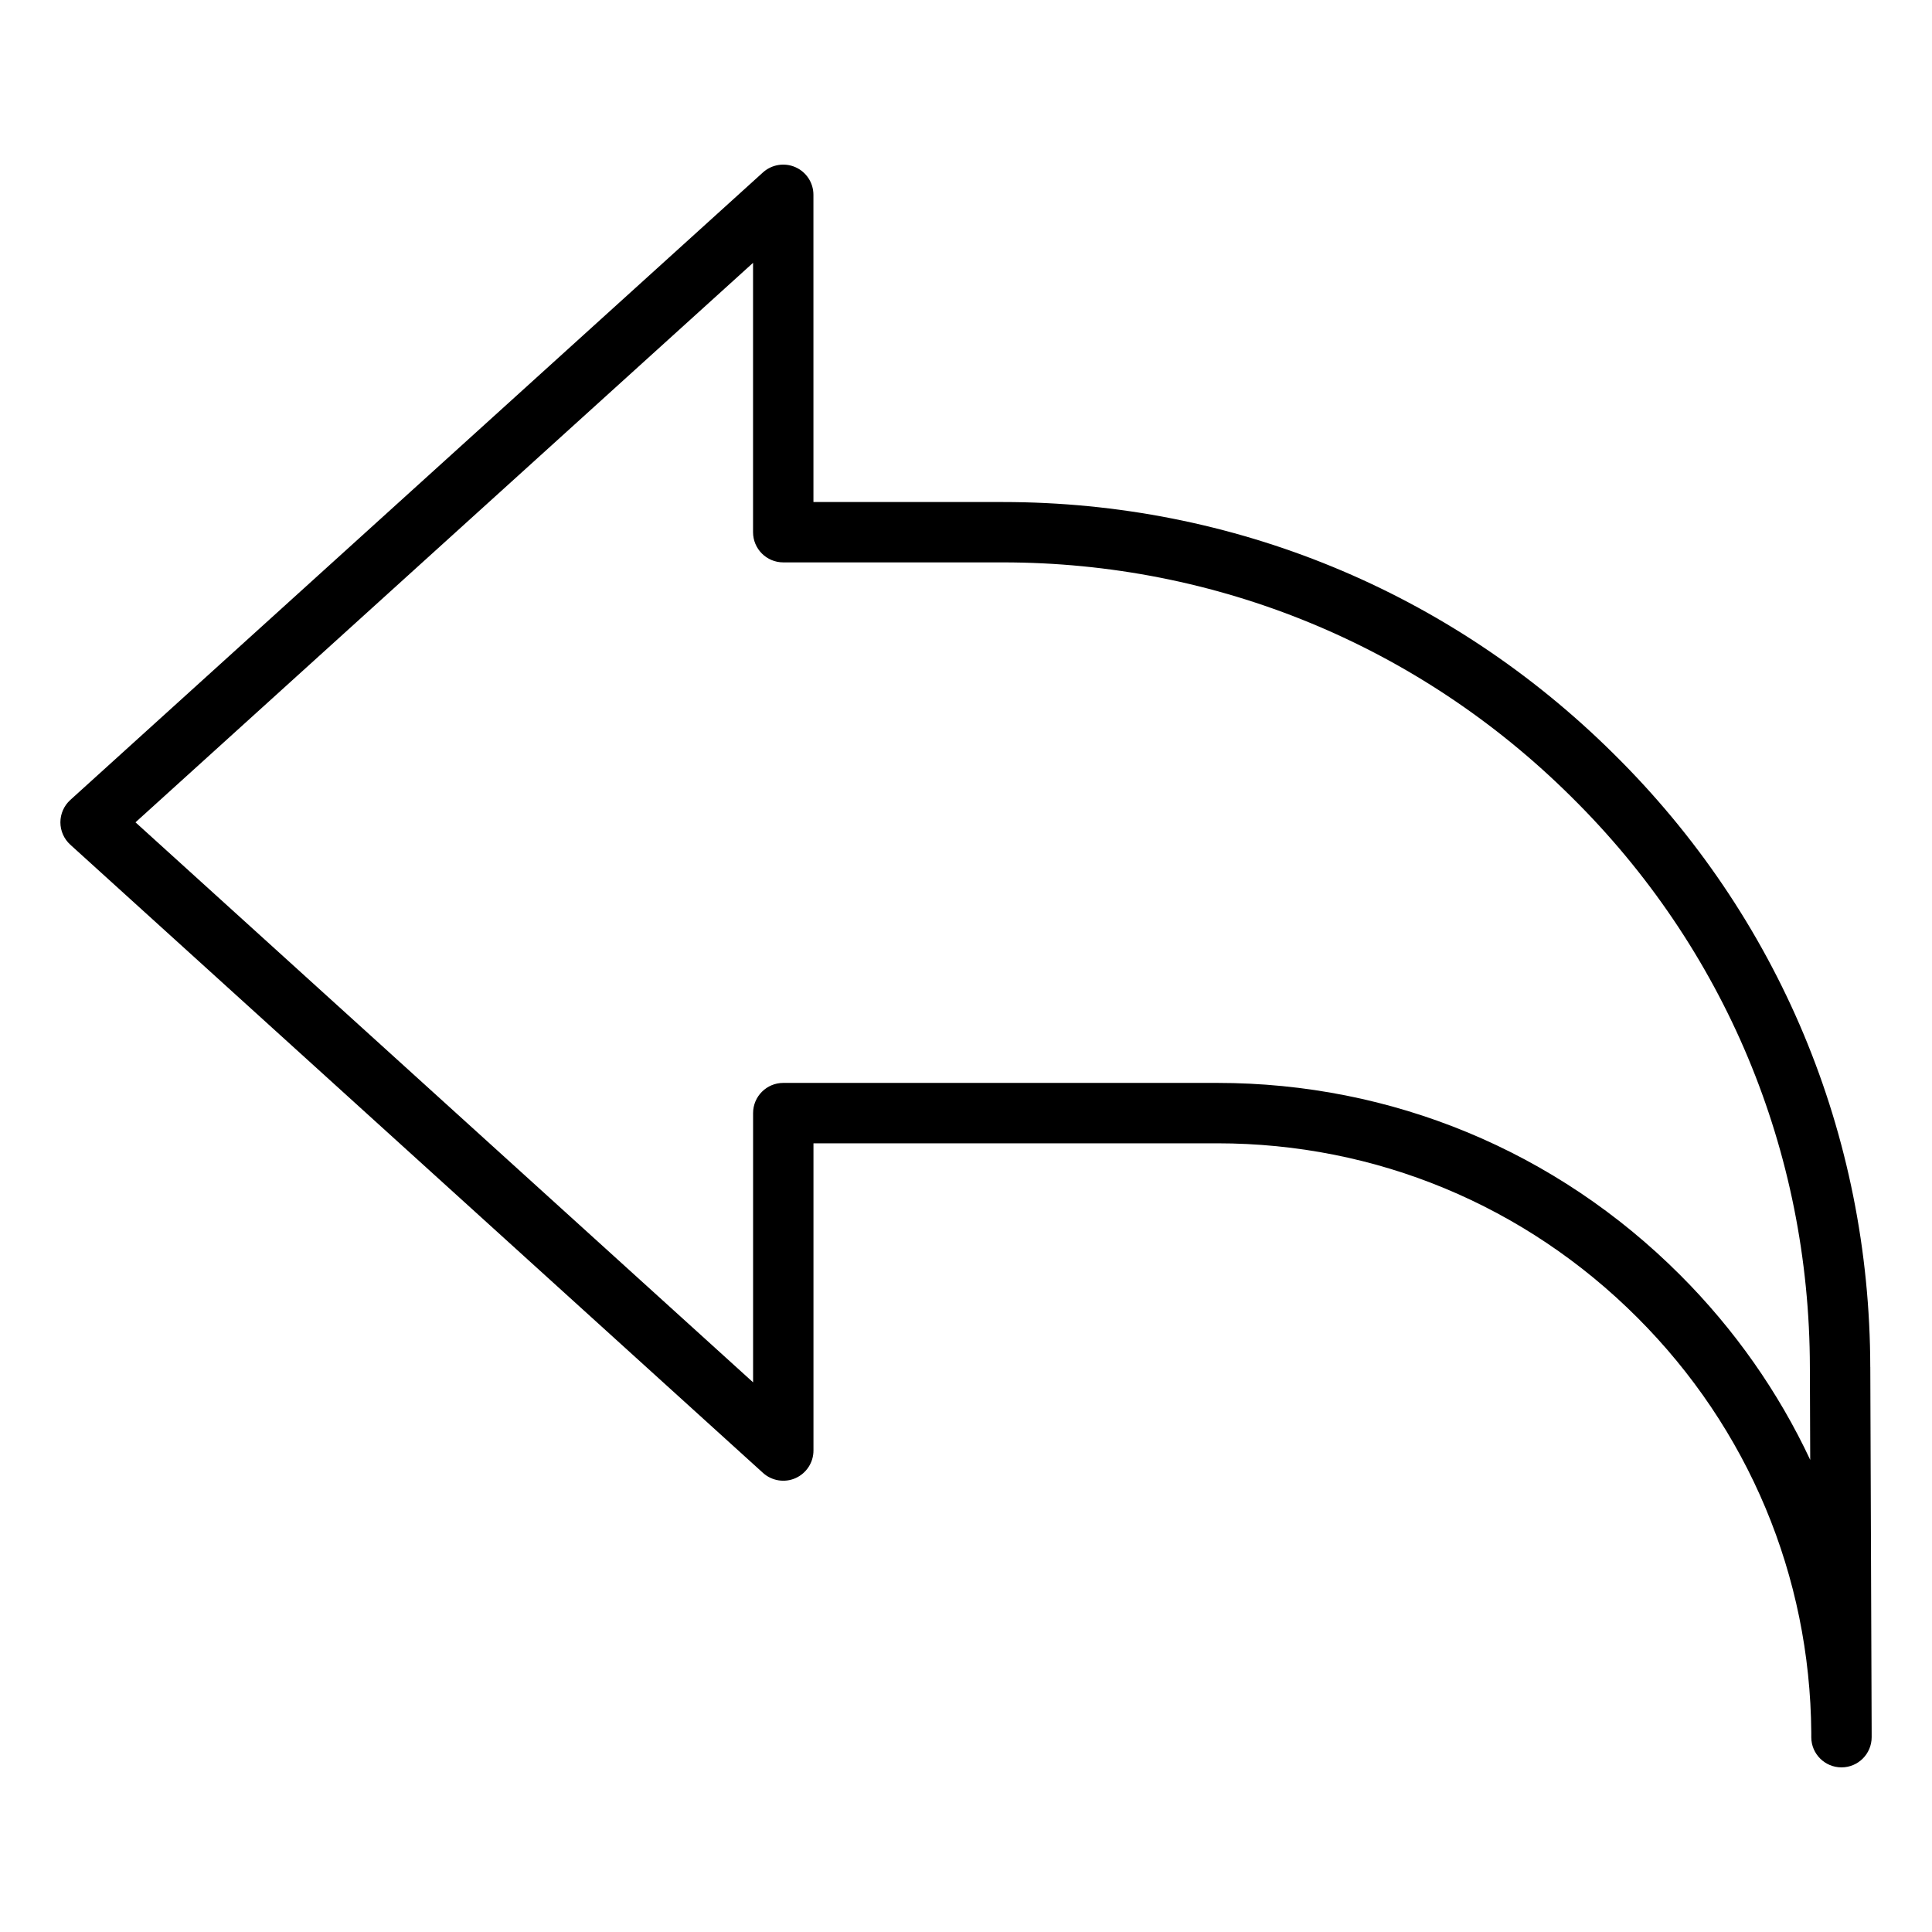 <?xml version="1.0" encoding="UTF-8"?>
<svg xmlns="http://www.w3.org/2000/svg" width="512pt" height="512pt" version="1.1" viewBox="0 0 512 512">
  <path d="m495.64 362.31c-0.09-61.648-24.273-119.4-68.07-162.61-43.375-42.984-100.85-66.656-161.84-66.656h-50.16l-0.004-81.422c0-3.168-1.863-6.031-4.762-7.312-2.871-1.273-6.258-0.742-8.617 1.383l-183.55 166.3c-1.672 1.52-2.633 3.672-2.633 5.93 0 2.258 0.953 4.406 2.625 5.93l183.57 166.48c2.344 2.121 5.727 2.672 8.617 1.391 2.894-1.289 4.762-4.152 4.762-7.32v-81.414h107.04c41.992 0 81.512 16.398 111.3 46.184 29.441 29.441 45.777 68.465 46.09 110v1.23c0.016 4.406 3.602 7.969 8 7.969h0.016c4.406 0 7.984-3.586 7.984-8v-1.312l-0.359-96.762zm-50.414-24.457c-32.809-32.809-76.344-50.871-122.61-50.871h-115.04c-4.414 0-8 3.586-8 8v71.352l-163.67-148.41 163.66-148.27v71.383c0 4.414 3.586 8 8 8h58.16c56.742 0 110.22 22.023 150.59 62.031 40.754 40.199 63.238 93.922 63.32 151.26v0.016l0.09 24.535c-8.441-17.992-20.031-34.559-34.504-49.031z"></path>
</svg>
